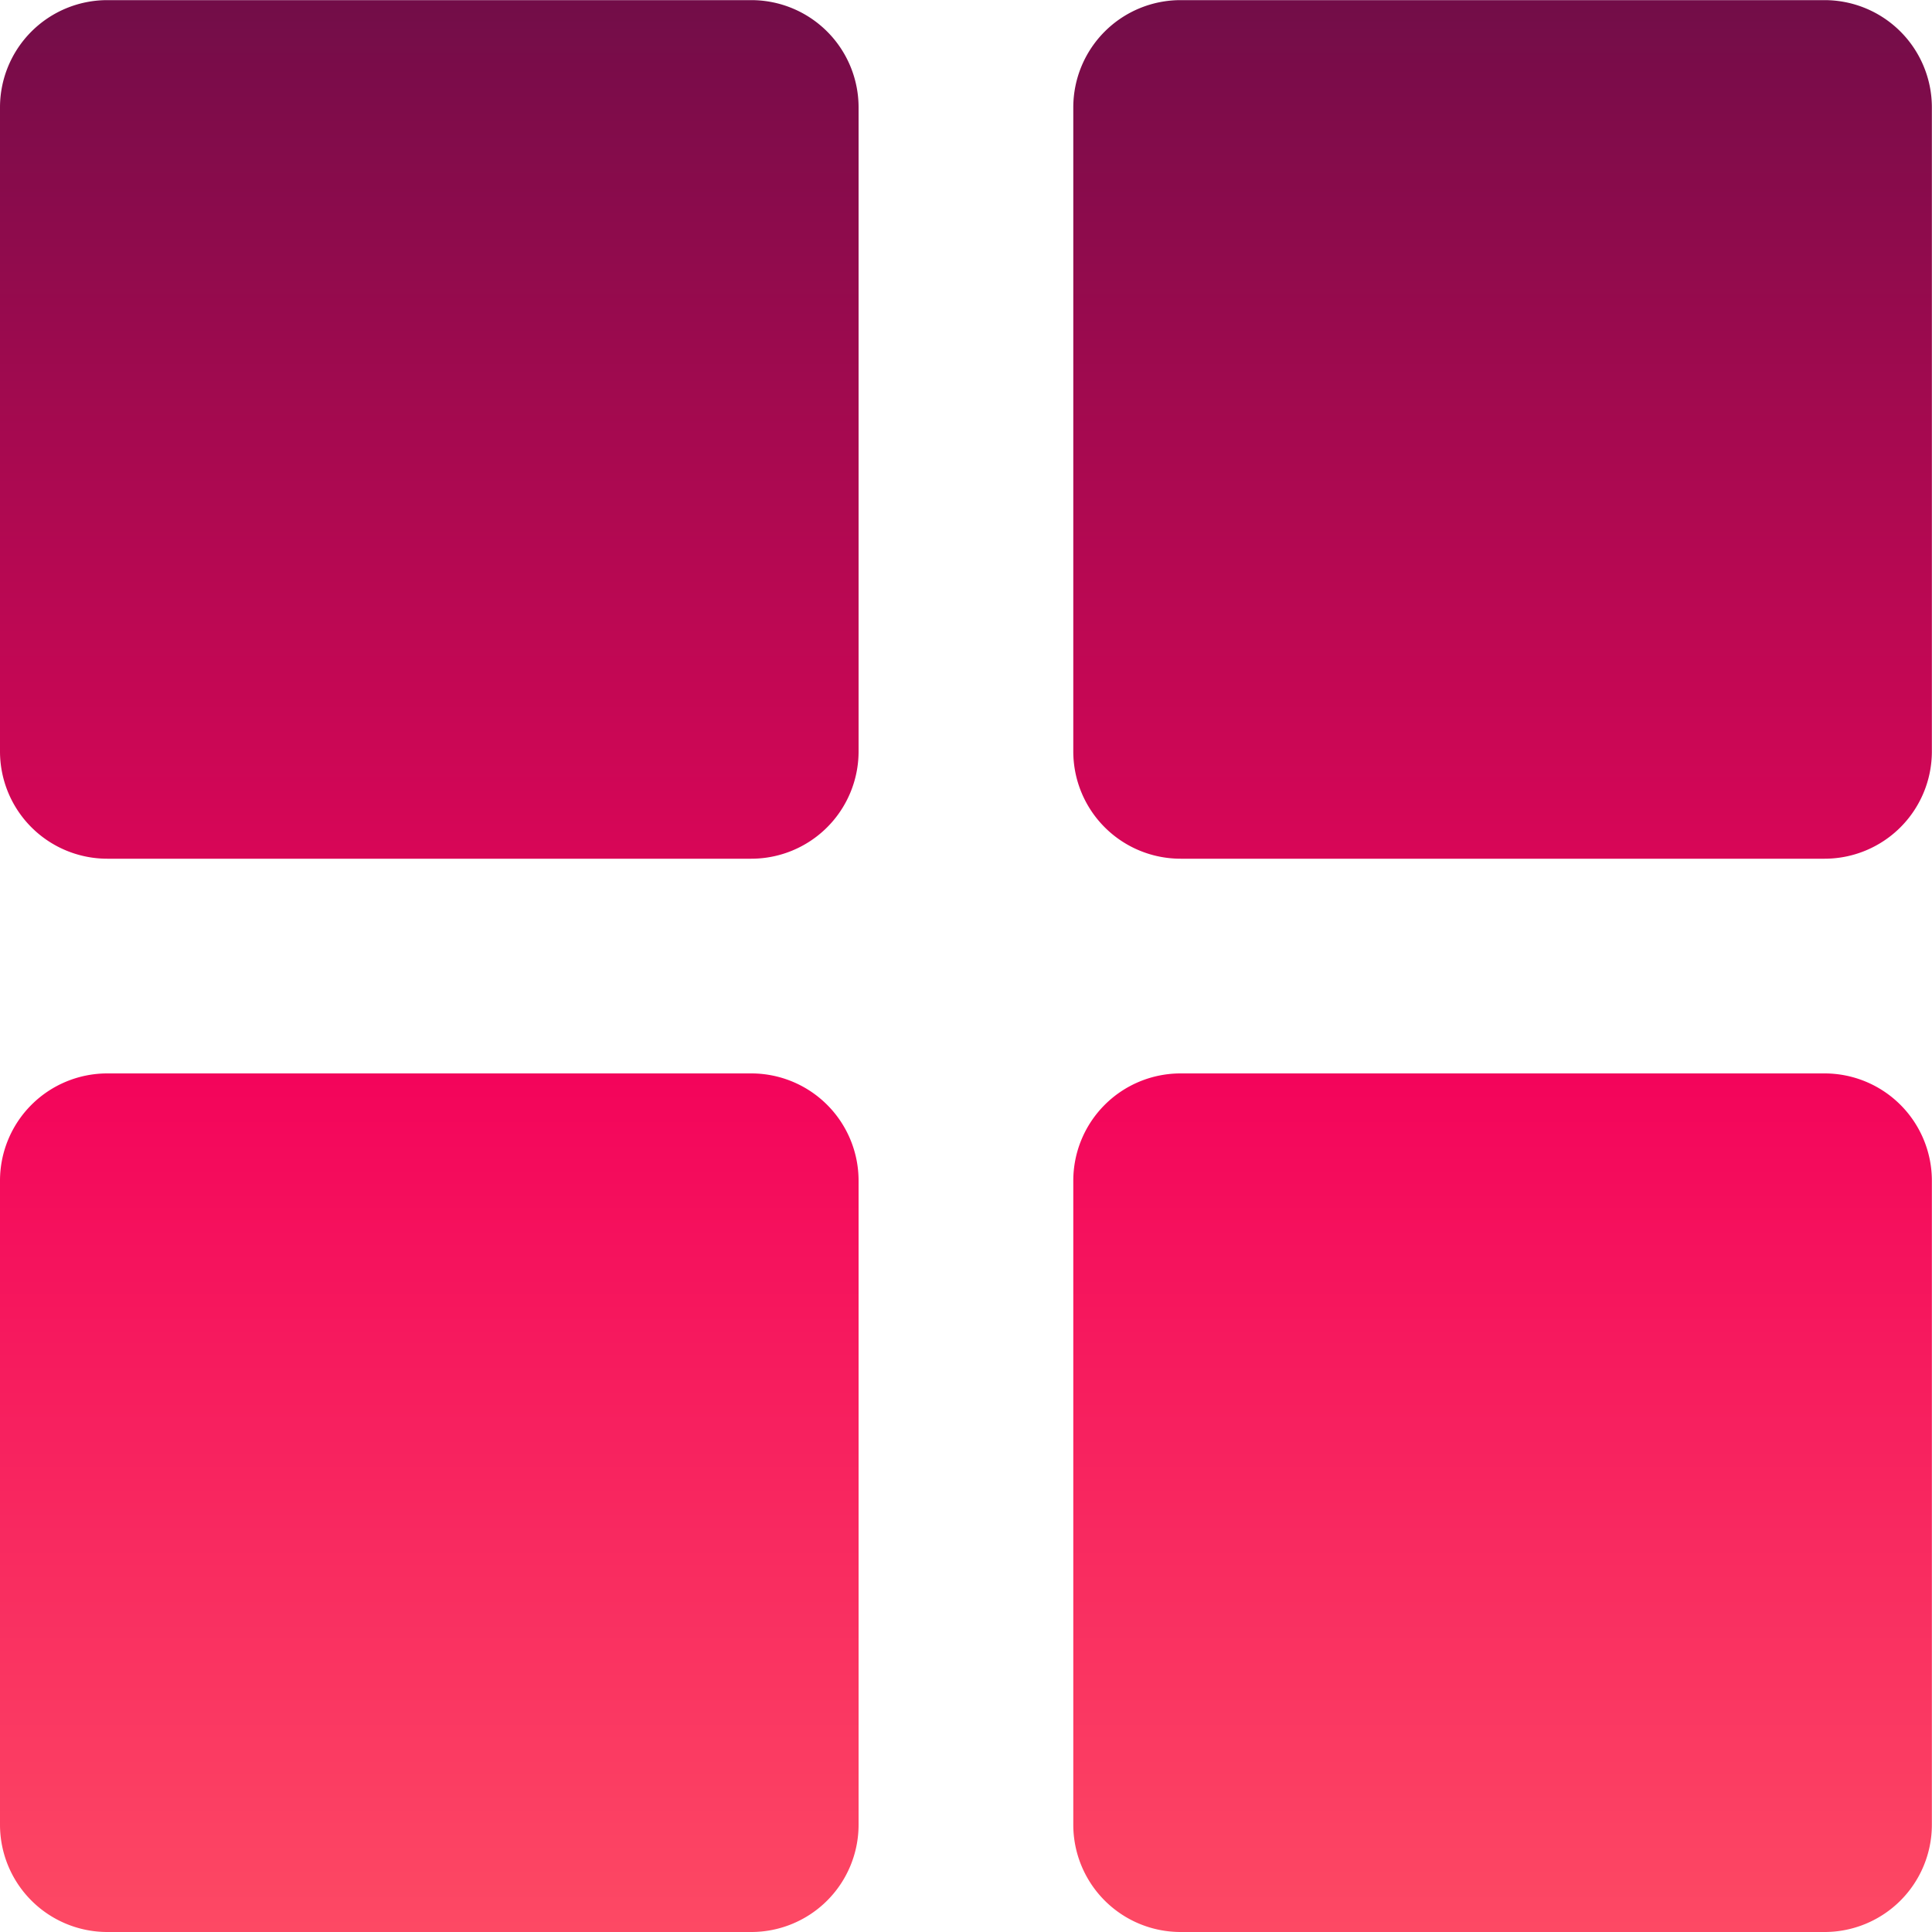 <svg xmlns="http://www.w3.org/2000/svg" xmlns:xlink="http://www.w3.org/1999/xlink" width="15" height="15" viewBox="0 0 15 15">
  <defs>
    <linearGradient id="linear-gradient" x1="0.5" x2="0.5" y2="1" gradientUnits="objectBoundingBox">
      <stop offset="0" stop-color="#710d48"/>
      <stop offset="0.558" stop-color="#f3045b"/>
      <stop offset="1" stop-color="#fd4a64"/>
    </linearGradient>
  </defs>
  <path id="bxs-grid-alt" d="M5.333,11.167h5a.833.833,0,0,0,.833-.833v-5a.833.833,0,0,0-.833-.833h-5a.833.833,0,0,0-.833.833v5A.833.833,0,0,0,5.333,11.167Zm8.333,0h5a.833.833,0,0,0,.833-.833v-5a.833.833,0,0,0-.833-.833h-5a.833.833,0,0,0-.833.833v5A.833.833,0,0,0,13.667,11.167ZM5.333,19.5h5a.833.833,0,0,0,.833-.833v-5a.833.833,0,0,0-.833-.833h-5a.833.833,0,0,0-.833.833v5A.833.833,0,0,0,5.333,19.5Zm8.333,0h5a.833.833,0,0,0,.833-.833v-5a.833.833,0,0,0-.833-.833h-5a.833.833,0,0,0-.833.833v5A.833.833,0,0,0,13.667,19.5Z" transform="translate(-4.5 -4.5)" fill="url(#linear-gradient)"/>
</svg>
